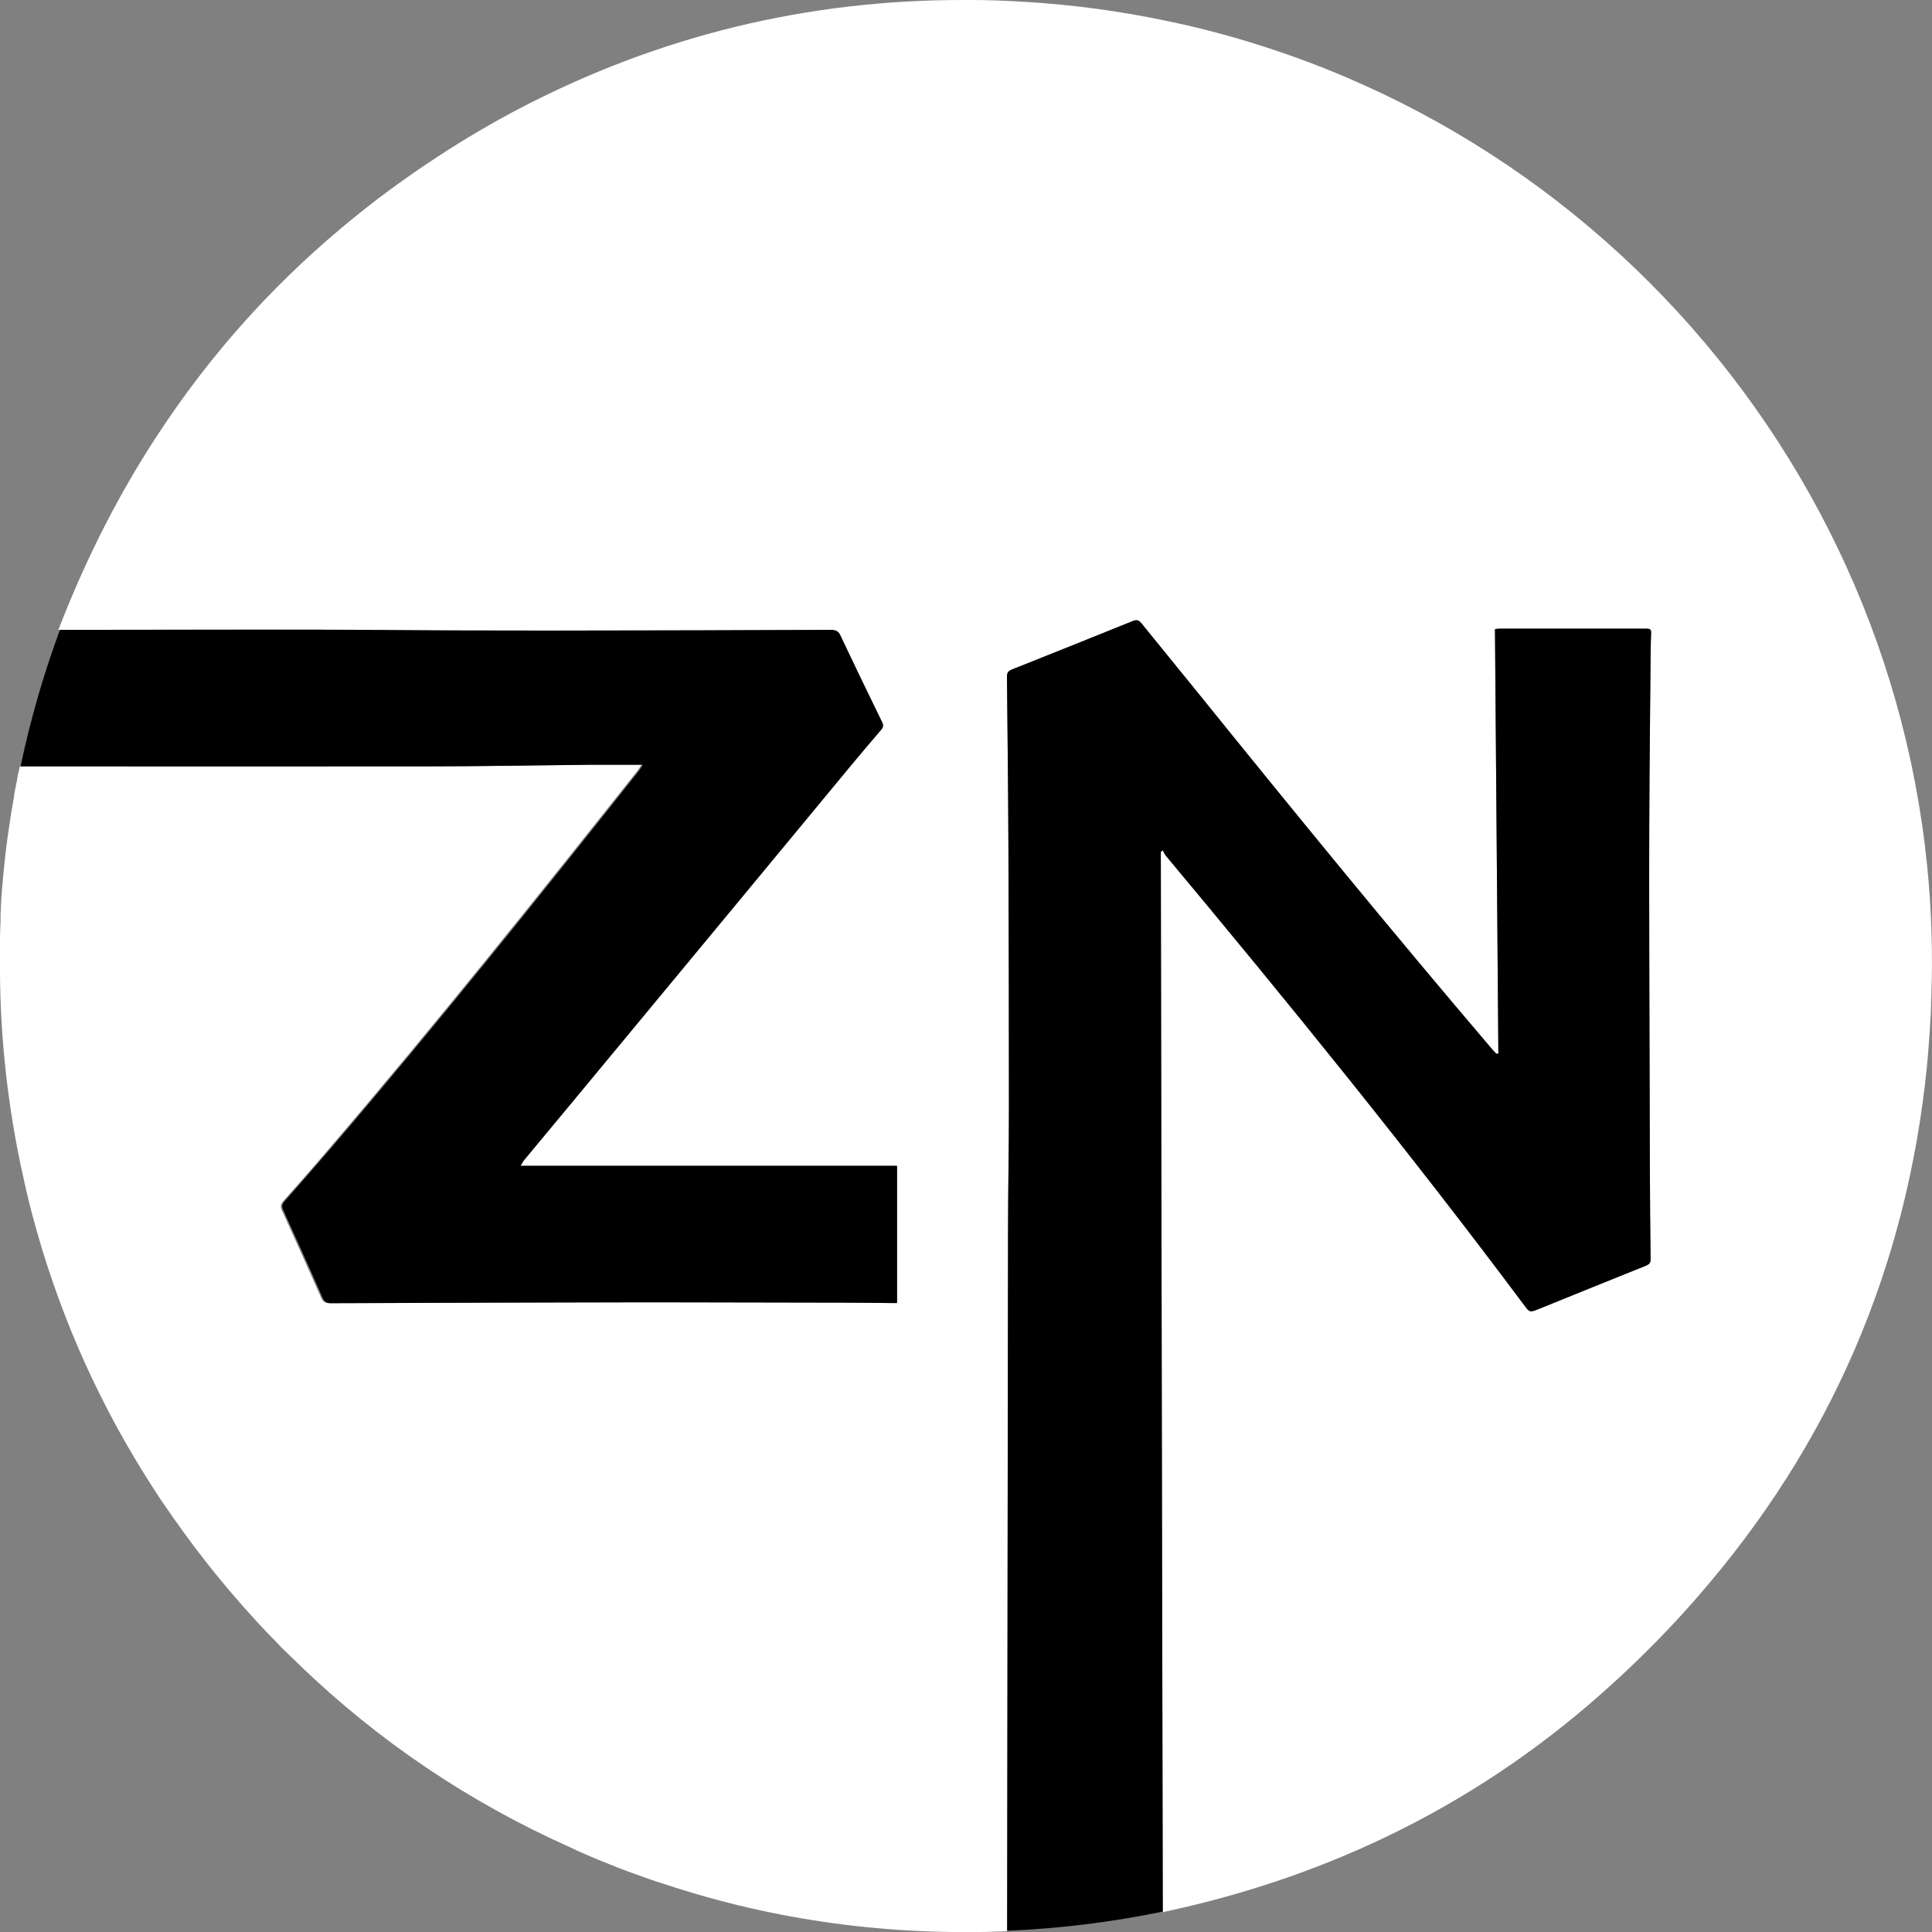 <?xml version="1.0" encoding="UTF-8"?>
<svg xmlns="http://www.w3.org/2000/svg" version="1.1" viewBox="0 0 1080 1080">
  <rect x="0" y="0" width="1080" height="1080" fill="#808080" stroke="none"/>
  <defs>
    <style>
      .cls-1 {
        fill: #fff;
      }
    </style>
  </defs>
  <!-- Generator: Adobe Illustrator 28.7.1, SVG Export Plug-In . SVG Version: 1.2.0 Build 142)  -->
  <g>
    <g id="Layer_1">
      <g>
        <path class="cls-1" d="M1079.7,554.7c0,2.1-.1,4.1-.2,6.2,0,1,0,2-.1,3,0,1.7-.1,3.4-.2,5.1-.4,7.1-.9,14.2-1.5,21.2-.2,1.9-.3,3.8-.5,5.6-11.3,113.2-54.4,212.3-128.3,296.9-.8,1-1.7,1.9-2.5,2.9-12.9,14.6-26.8,28.8-41.6,42.5-1,.9-2,1.8-3,2.7,0,0-.1.1-.2.2-71.8,65.7-156.3,107.7-251.6,127.9v-.2c-.4-197.8-.7-395.1-1.1-592.4.4-.3.8-.6,1.1-.9.6,1,1,2.1,1.7,3,68.6,82.2,136.1,165.3,200.2,251.1,3.2,4.3,3.3,4.3,8.3,2.3,20-8.1,39.9-16.2,59.9-24.2,1.8-.7,2.6-1.5,2.6-3.6-.2-16.4-.3-32.7-.4-49.1-.2-54.4-.3-108.8-.4-163.3,0-19.1,0-38.3.2-57.4.1-22.6.4-45.3.6-67.9,0-4.1,0-8.2.3-12.3,0-1.8-.6-2.4-2.4-2.4-27.6,0-55.1,0-82.7,0-.6,0-1.1.1-2.2.3.6,79.1,1.3,158.1,1.9,237.1-.3,0-.7.2-1,.3-.8-.8-1.5-1.6-2.3-2.4-56.7-66.5-111.9-134.2-166.8-202.1-9.8-12.1-19.7-24.2-29.5-36.3-1.4-1.7-2.6-2.1-4.7-1.2-22.5,9.1-45,18.2-67.6,27.1-2,.8-2.8,1.8-2.8,4,.3,30.8.6,61.6.8,92.4.2,49.5.3,99,.3,148.6,0,23.3-.5,46.7-.5,70-.2,128.9-.4,257.9-.5,386.8v3.4c-65.7,2.6-129.5-5.8-191.6-26.4-.7-.2-1.5-.5-2.2-.7-.7-.2-1.5-.5-2.2-.7-1.5-.5-2.9-1-4.4-1.5-3.7-1.3-7.3-2.6-10.9-3.9-3.6-1.3-7.2-2.7-10.8-4.2-1.9-.8-3.8-1.5-5.7-2.3-1.8-.7-3.6-1.5-5.3-2.2-1.8-.8-3.7-1.6-5.5-2.4-.4-.2-.9-.4-1.3-.6-.6-.2-1.2-.5-1.7-.8-1.1-.5-2.2-1-3.3-1.5,0,0-.2,0-.2-.1-55.9-25.1-106-58.8-150.2-101.3-1.1-1.1-2.3-2.2-3.4-3.3-.8-.8-1.7-1.6-2.5-2.4-1.2-1.1-2.3-2.3-3.5-3.4-1.1-1.1-2.1-2.1-3.1-3.2-2.1-2.2-4.3-4.4-6.4-6.6-.8-.9-1.7-1.8-2.5-2.7-1-1-2-2.1-2.9-3.1-3.9-4.2-7.7-8.5-11.5-12.9-10.5-12.1-20.2-24.4-29.3-36.9-.8-1.1-1.6-2.3-2.4-3.4-.5-.7-1-1.5-1.6-2.2-.9-1.2-1.7-2.4-2.6-3.7-.9-1.3-1.8-2.6-2.7-3.9-.9-1.3-1.8-2.6-2.7-3.9-.9-1.3-1.7-2.5-2.5-3.8-1-1.5-2-3.1-3-4.6-1.2-1.8-2.3-3.7-3.5-5.5-30-47.8-50.4-97.1-63.3-145.5-.4-1.7-.9-3.4-1.3-5-.5-2.1-1.1-4.2-1.6-6.4,0-.2,0-.3-.1-.5-.4-1.6-.8-3.2-1.1-4.8-.4-1.5-.7-3-1-4.5-.6-2.6-1.1-5.1-1.7-7.7C3.2,611.4-.3,572.6,0,536.1c0-.9,0-1.9,0-2.8,0-.9,0-1.8,0-2.7,0-.7,0-1.3,0-2,0,0,0-.1,0-.2,0-.2,0-.4,0-.6,0-1,0-2,0-3,0-1.2,0-2.5.1-3.7,0-1.7.1-3.5.2-5.2,0-.1,0-.2,0-.4,0-.6,0-1.2,0-1.8,0-.6,0-1.3,0-1.9,0-1.3.1-2.5.2-3.8,0-.5,0-1.1,0-1.6,0-1.2.2-2.4.2-3.6,0-.4,0-.9.1-1.3.2-3.2.5-6.3.8-9.5,0-.2,0-.4,0-.5,0-1,.2-1.9.3-2.8.1-1.4.3-2.7.4-4.1.2-2,.4-3.9.6-5.9.9-7.9,2-15.6,3.2-23.2.3-1.8.6-3.6.9-5.4.3-1.7.6-3.4.9-5.2,0-.2,0-.4,0-.6.3-1.8.7-3.5,1-5.2.3-1.4.6-2.8.8-4.2,0,0,0-.1,0-.2.2-1,.4-2.1.7-3.1.2-1.1.5-2.1.7-3.2h3.7c74.6,0,149.3,0,223.9,0,30.2,0,60.3-.6,90.5-.9,9.5,0,19,0,29.4,0-1.1,1.6-1.6,2.5-2.2,3.3-56.4,71.1-113.1,142-172.2,211-8.5,10-17.2,19.9-25.9,29.7-1.4,1.6-1.7,2.9-.8,4.9,7.4,16.3,14.8,32.7,22,49,1,2.3,2.3,3.1,4.8,3.1,60.9-.2,121.8-.4,182.7-.5,35.8,0,71.6,0,107.4.2,7.6,0,15.3.1,22.9.2h3.4v-76.7h-210.4c1-1.5,1.5-2.5,2.2-3.4,18.6-22.5,37.3-45,56-67.5,42.1-50.9,84.2-101.8,126.4-152.7,5.6-6.7,11.2-13.4,16.9-20,1.2-1.4,1.6-2.5.7-4.3-7.9-16.1-15.6-32.2-23.3-48.4-1.2-2.5-2.6-3.3-5.3-3.3-51,.2-102,.3-153,.4-20.8,0-41.6,0-62.4-.1-24,0-48-.3-72.1-.4-46.4,0-92.8,0-139.2.1h-4.6c1.3-3.3,2.6-6.6,3.9-9.8,0-.2.1-.3.2-.5,13.9-34.3,30.4-66.3,49.7-96.1.7-1.1,1.4-2.1,2.1-3.2,28-42.7,61.6-80.7,101.1-114,.8-.7,1.5-1.3,2.3-1.9,0,0,.1-.1.2-.2,16.5-13.8,34.1-26.8,52.7-38.9,14.9-9.8,30.1-18.7,45.5-26.8C368.3,20,451.3-.2,539.3,0h.6c.5,0,1,0,1.5,0,.4,0,.9,0,1.3,0,9.8,0,19.8.4,29.7,1,27.5,1.6,54.3,5.3,80.3,10.8,1.7.4,3.5.7,5.2,1.1,1.5.3,3,.7,4.5,1,248.9,57.2,425.5,284.1,417.3,540.7Z"/>
        <path d="M501.5,651.7v76.7h-3.4c-7.6,0-15.3-.2-22.9-.2-35.8,0-71.6-.2-107.4-.2-60.9,0-121.8.3-182.7.5-2.5,0-3.8-.7-4.8-3.1-7.2-16.4-14.6-32.7-22-49-.9-2-.7-3.3.8-4.9,8.7-9.9,17.3-19.7,25.9-29.7,59.1-69,115.8-139.8,172.2-211,.6-.8,1.1-1.6,2.2-3.3-10.4,0-19.9,0-29.4,0-30.2.3-60.3.9-90.5.9-74.6.1-149.3,0-223.9,0h-4.1c5.5-26.2,12.9-51.7,22-76.3h4.4c46.4,0,92.8-.2,139.2-.1,24,0,48,.3,72.1.4,20.8,0,41.6.1,62.4.1,51,0,102-.2,153-.4,2.7,0,4.2.7,5.3,3.3,7.7,16.2,15.4,32.3,23.3,48.4.9,1.8.5,2.9-.7,4.3-5.7,6.6-11.3,13.3-16.9,20-42.1,50.9-84.2,101.8-126.4,152.7-18.6,22.5-37.3,45-56,67.5-.7.8-1.2,1.8-2.2,3.4h210.4Z"/>
        <path d="M922.3,654.8c0,16.4.2,32.7.4,49.1,0,2.1-.8,2.8-2.6,3.6-20,8-39.9,16.1-59.9,24.2-5.1,2-5.1,2.1-8.3-2.3-64.1-85.8-131.6-168.9-200.2-251.1-.7-.9-1.2-2-1.7-3-.4.3-.8.6-1.1.9.3,197.3.7,394.6,1.1,592.4-28.2,5.8-57.3,9.5-87,10.7v-3.3c.2-128.9.3-257.9.5-386.8,0-23.3.5-46.7.5-70,0-49.5-.1-99-.3-148.6-.1-30.8-.5-61.6-.8-92.4,0-2.3.8-3.2,2.8-4,22.6-9,45.1-18,67.6-27.1,2.1-.8,3.3-.5,4.7,1.2,9.8,12.1,19.7,24.2,29.5,36.3,54.9,68,110.1,135.6,166.8,202.1.7.8,1.5,1.6,2.3,2.4.3,0,.7-.2,1-.3-.6-79-1.3-158-1.9-237.1,1.1-.2,1.7-.3,2.2-.3,27.6,0,55.1,0,82.7,0,1.8,0,2.5.5,2.4,2.4-.2,4.1-.2,8.2-.3,12.3-.2,22.6-.4,45.3-.6,67.9-.1,19.1-.2,38.3-.2,57.4,0,54.4.3,108.8.4,163.3Z"/>
      </g>
    </g>
  </g>
</svg>